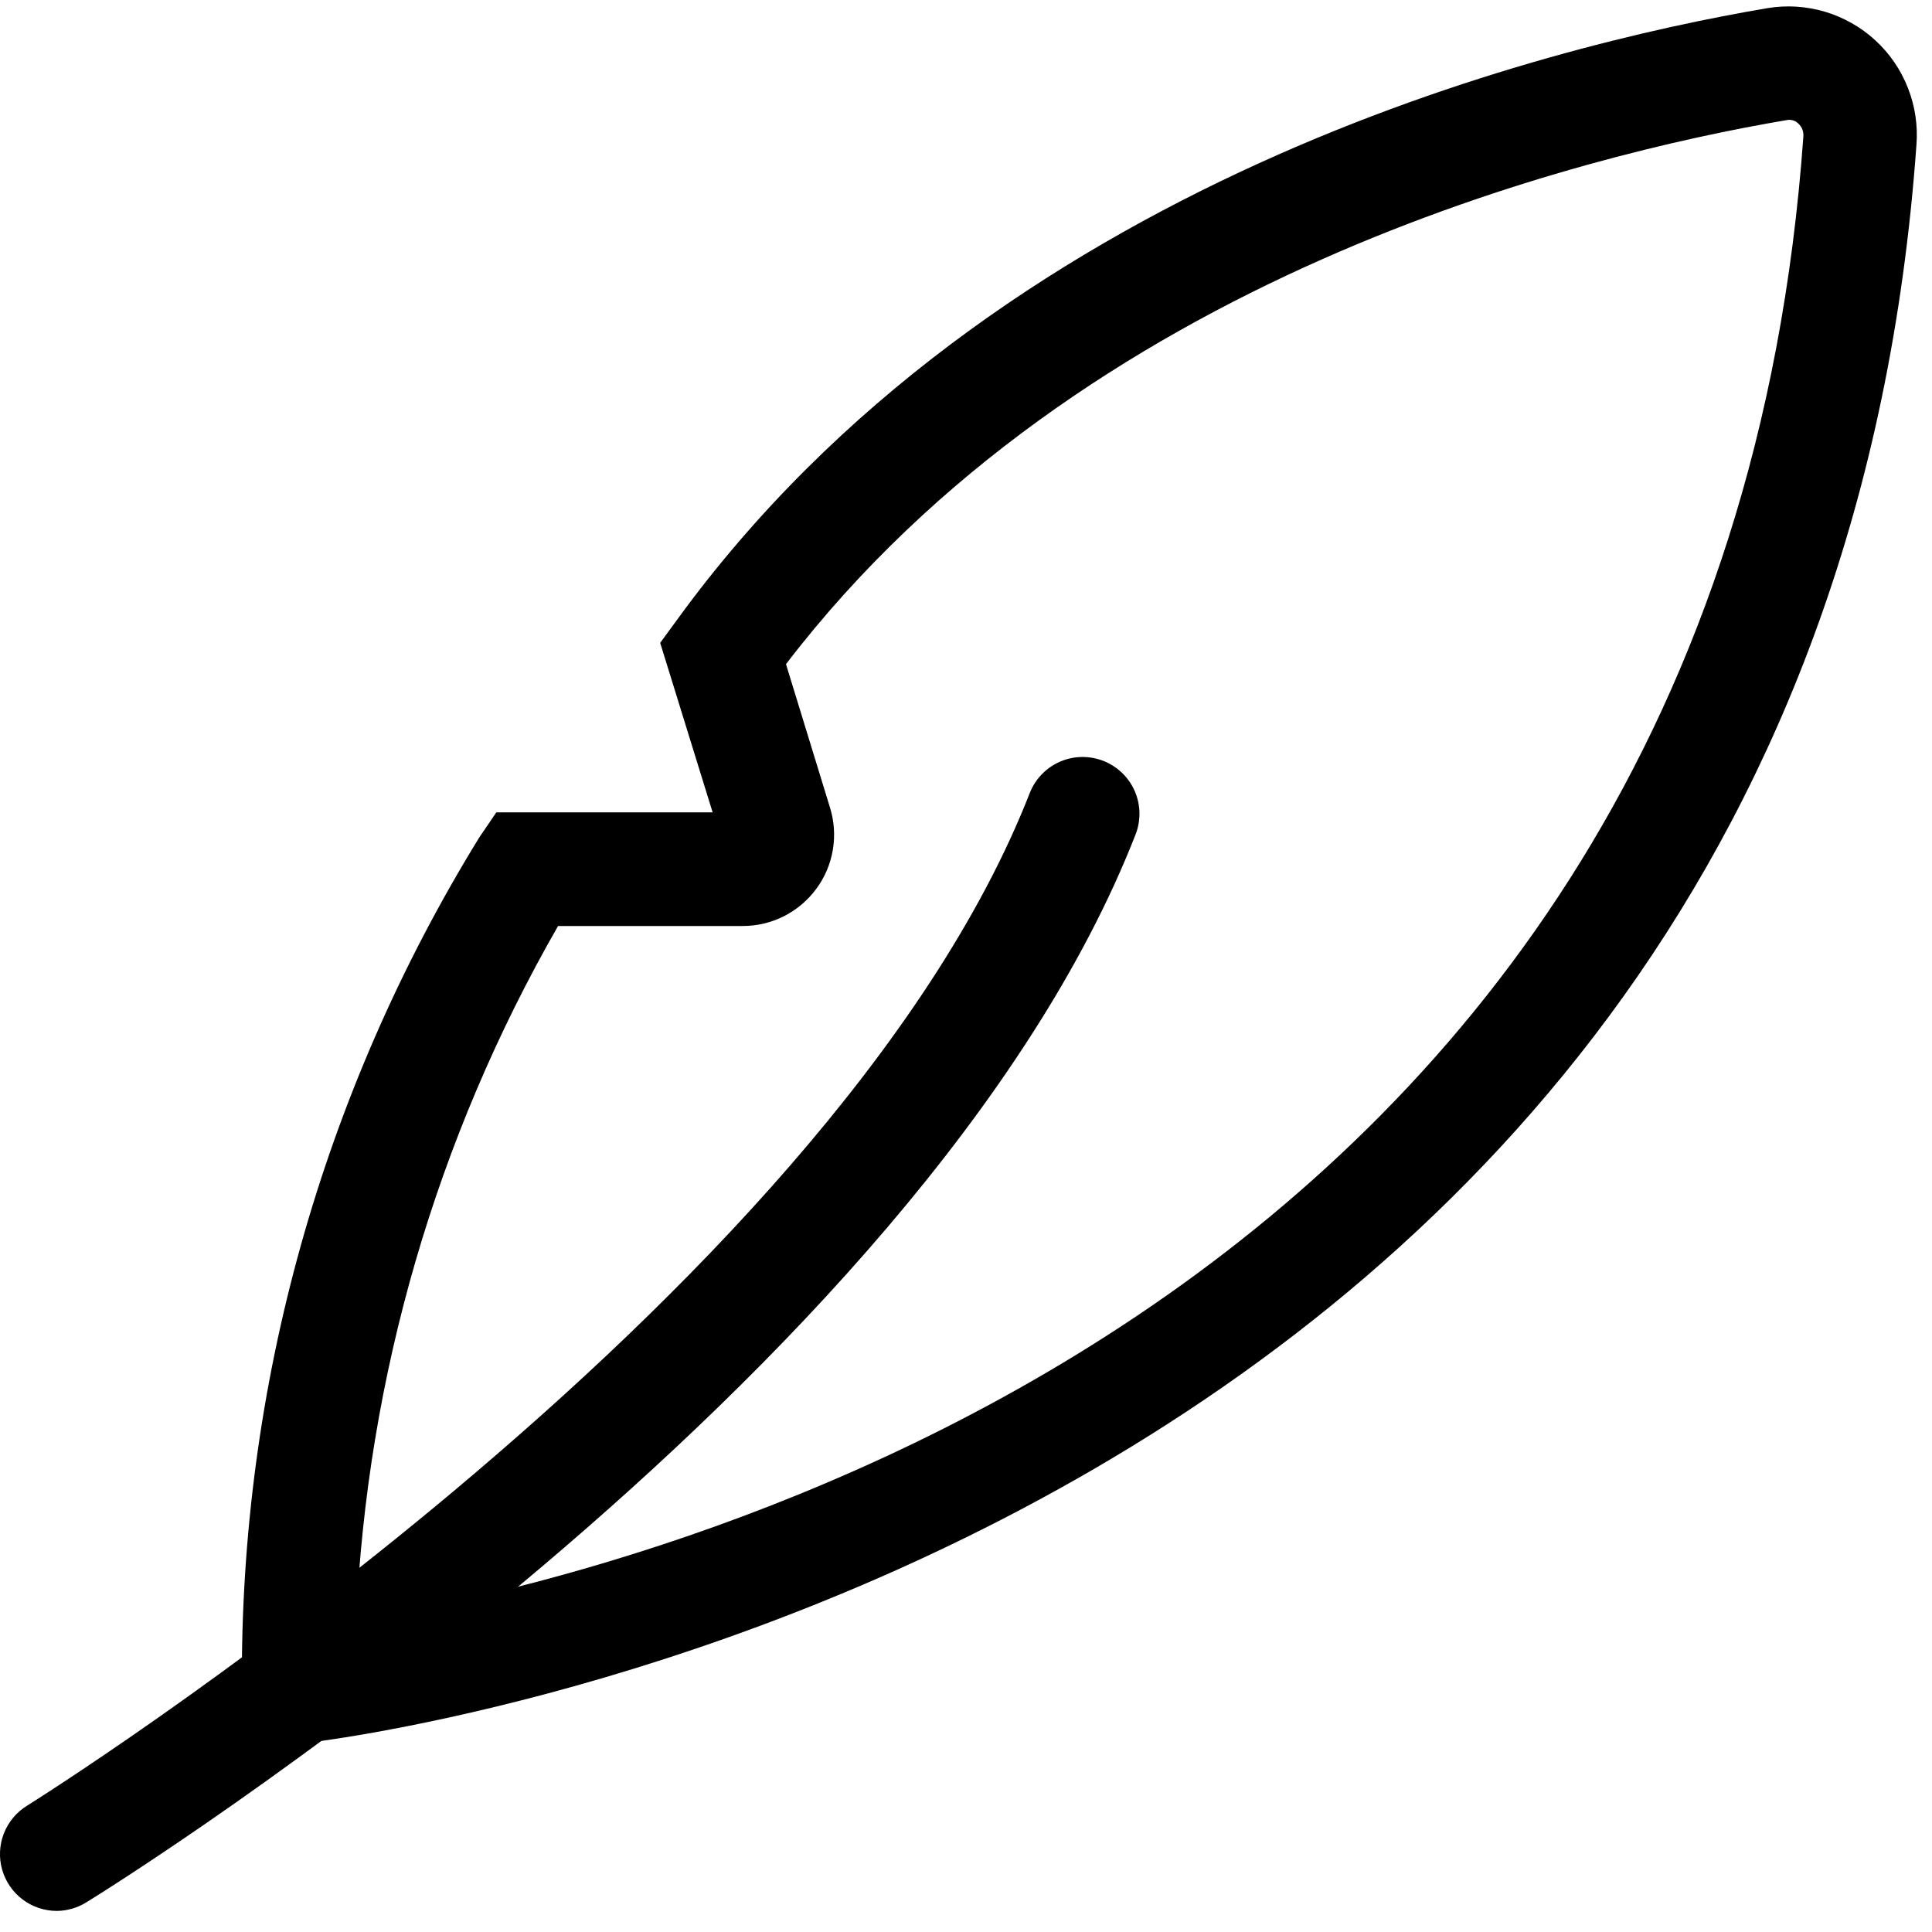<svg xmlns="http://www.w3.org/2000/svg" fill="none" viewBox="0 0 34 34" height="34" width="34">
<g clip-path="url(#clip0_2008_29)">
<path fill="black" d="M1.001 33.629C0.783 33.629 0.572 33.559 0.398 33.428C0.224 33.297 0.098 33.113 0.038 32.903C-0.022 32.694 -0.011 32.471 0.067 32.268C0.146 32.065 0.288 31.894 0.473 31.779C0.614 31.691 14.624 22.92 18.126 13.946C18.225 13.702 18.416 13.507 18.657 13.403C18.898 13.299 19.171 13.295 19.416 13.39C19.661 13.486 19.859 13.674 19.966 13.914C20.073 14.154 20.081 14.427 19.989 14.673C16.244 24.273 2.126 33.107 1.527 33.473C1.37 33.573 1.187 33.627 1.001 33.629Z"></path>
<path fill="black" d="M4.274 30.784L4.257 29.694C4.218 24.415 5.666 19.232 8.435 14.737L8.735 14.296H12.541L11.618 11.313L11.911 10.913C17.522 3.179 27.203 0.805 31.105 0.143C31.443 0.087 31.79 0.109 32.118 0.207C32.447 0.305 32.749 0.477 33.002 0.709C33.254 0.941 33.451 1.227 33.576 1.547C33.702 1.866 33.753 2.209 33.726 2.551C31.935 27.646 5.621 30.651 5.355 30.676L4.274 30.784ZM9.821 16.296C7.677 20.031 6.459 24.224 6.267 28.526C11.176 27.715 30.25 23.226 31.736 2.405C31.74 2.362 31.734 2.319 31.719 2.278C31.703 2.238 31.678 2.202 31.646 2.173C31.62 2.147 31.588 2.129 31.553 2.118C31.519 2.108 31.482 2.106 31.446 2.113C27.856 2.721 19.053 4.865 13.832 11.688L14.608 14.217C14.682 14.457 14.698 14.712 14.656 14.959C14.614 15.207 14.514 15.442 14.364 15.644C14.215 15.846 14.02 16.01 13.796 16.124C13.571 16.237 13.323 16.296 13.072 16.296H9.821Z"></path>
</g>
<defs>
<clipPath id="clip0_2008_29">
<rect fill="white" height="33.736" width="33.736"></rect>
</clipPath>
</defs>
</svg>
